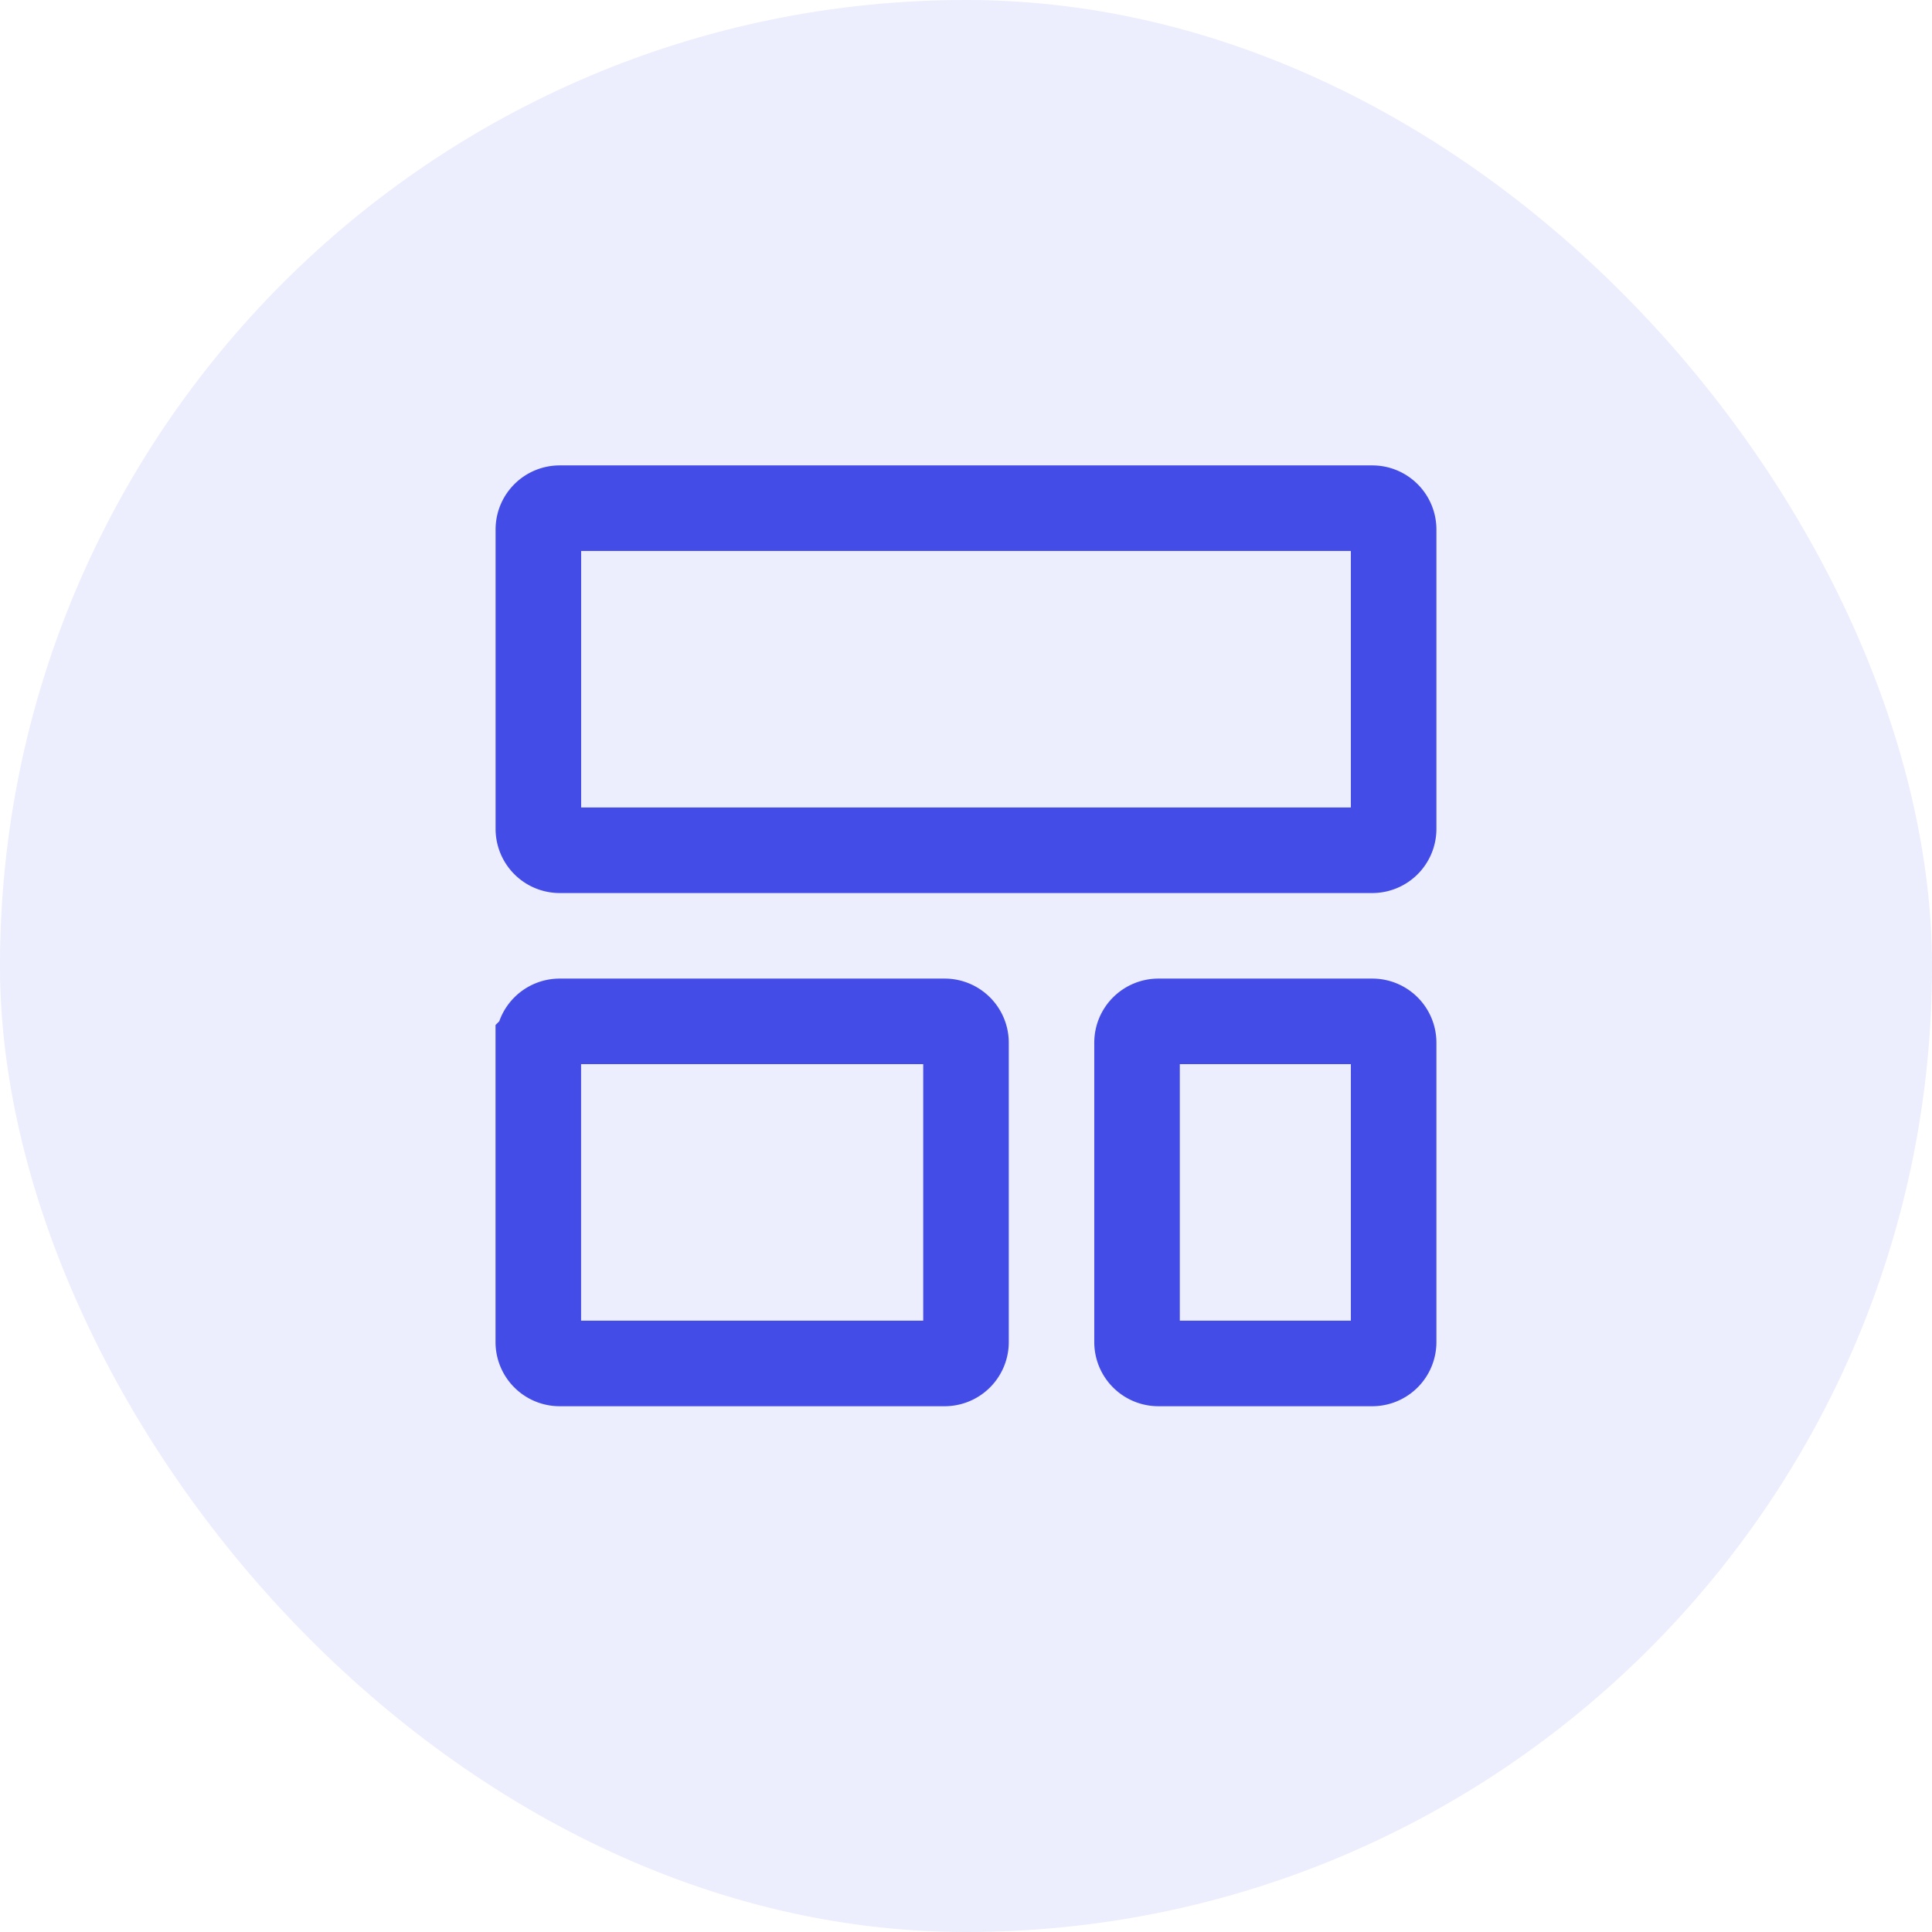<svg width="32" height="32" fill="none" xmlns="http://www.w3.org/2000/svg"><rect width="32" height="32" rx="16" fill="#444CE7" fill-opacity=".1"/><path d="M8.917 8.77c0-.195.158-.353.354-.353h13.458c.196 0 .354.158.354.354v4.958a.354.354 0 0 1-.354.354H9.271a.354.354 0 0 1-.354-.354V8.771ZM8.917 17.27c0-.195.158-.353.354-.353h6.375c.195 0 .354.158.354.354v4.958a.354.354 0 0 1-.354.354H9.27a.354.354 0 0 1-.354-.354v-4.958ZM18.833 17.27c0-.195.159-.353.355-.353h3.541c.196 0 .354.158.354.354v4.958a.354.354 0 0 1-.354.354h-3.541a.354.354 0 0 1-.355-.354v-4.958Z" stroke="#444CE7" stroke-width="1.417"/></svg>